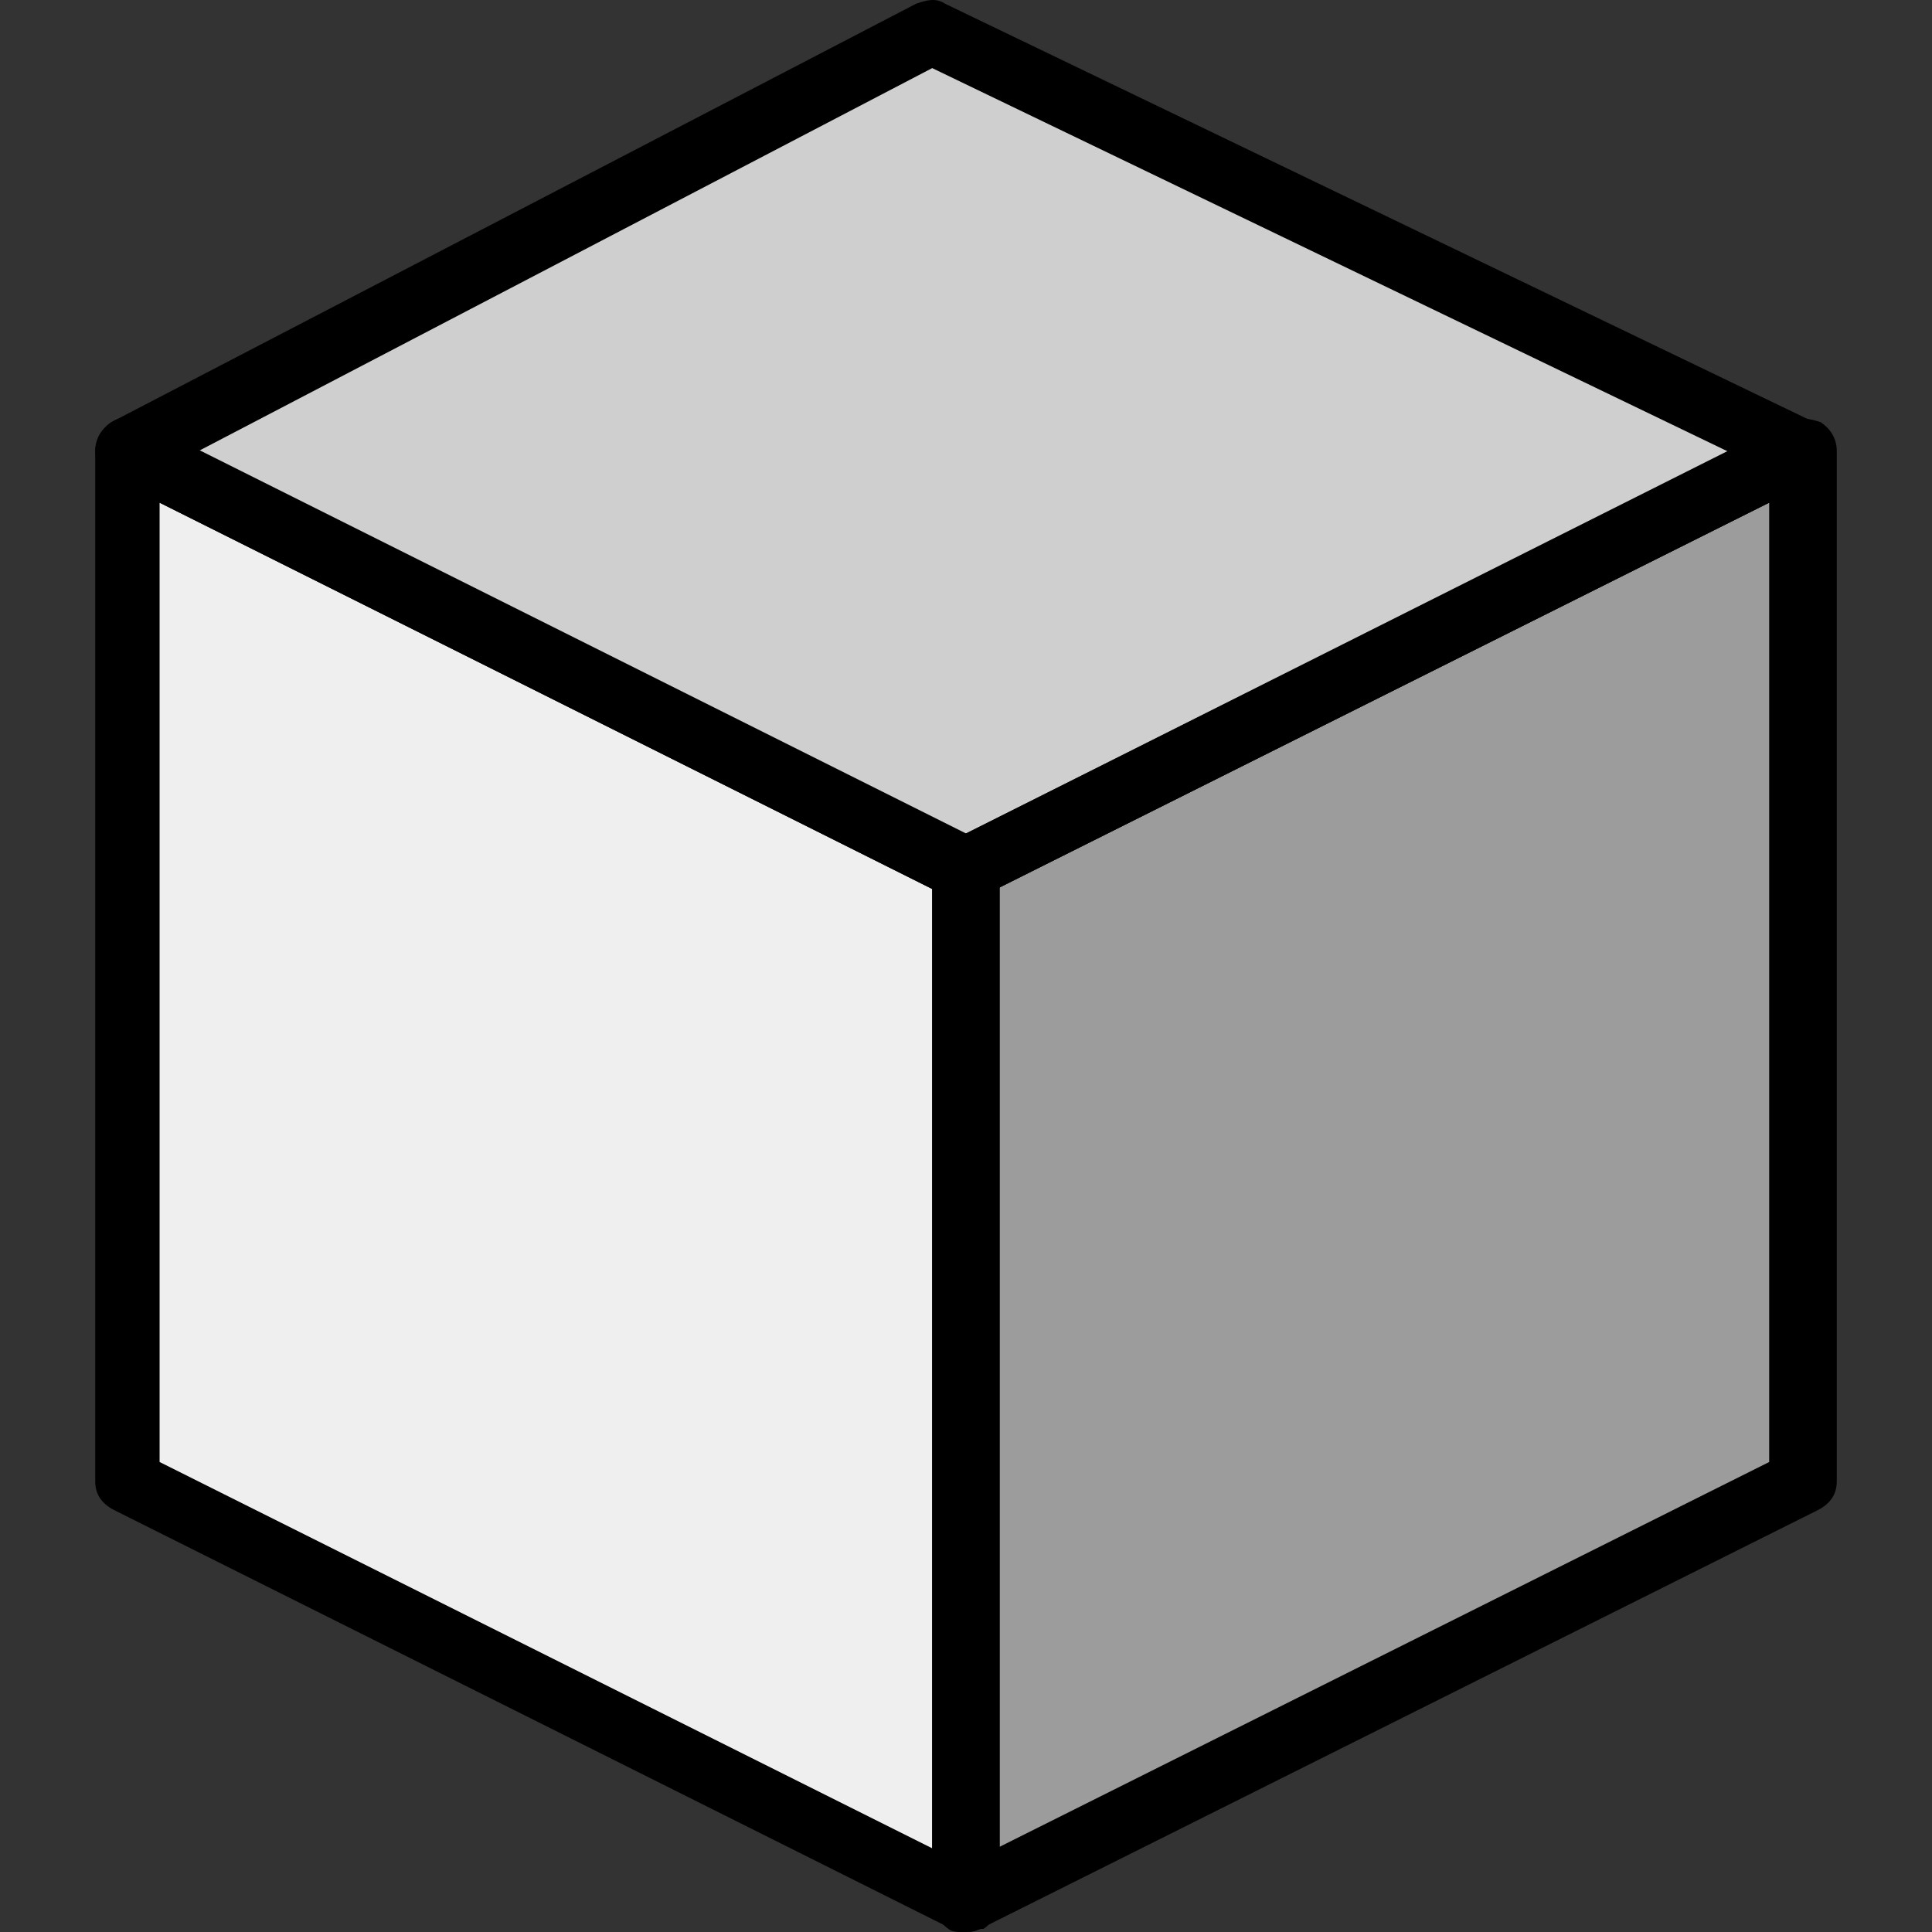 <svg xmlns="http://www.w3.org/2000/svg" version="1.1" xmlns:xlink="http://www.w3.org/1999/xlink" width="512" height="512" x="0" y="0" viewBox="0 0 512.132 512.132" style="enable-background:new 0 0 512 512" xml:space="preserve" class=""><rect x="0" y="0" width="512.132" height="512.132" fill="#333333" stroke="none"/><g><path d="M254.639 503.599 32.773 392.665V119.599l221.866 110.933z" style="" transform="translate(1)" fill="#efefef" data-original="#434c6d" class="" opacity="1"></path><path d="m254.639 503.599 221.867-110.934V119.599L254.639 230.532z" style="" transform="translate(1)" fill="#9c9c9c" data-original="#556080" class="" opacity="1"></path><path d="M32.773 119.599 246.106 8.665l230.4 110.934-221.867 110.933z" style="" transform="translate(1)" fill="#cfcfcf" data-original="#7383bf" class="" opacity="1"></path><path d="M255.639 512.132c-1.707 0-2.56 0-3.413-.853L30.359 400.345c-3.413-1.707-5.12-4.267-5.12-7.68V119.599c0-2.56 1.707-5.973 4.267-7.68s5.973-1.707 8.533 0l221.867 110.933c2.56 1.707 5.12 4.267 5.12 7.68v273.067c0 2.56-1.707 5.973-4.267 7.68-1.706 0-3.413.853-5.12.853zM42.306 387.545l204.8 102.4V235.652l-204.8-102.4v254.293z" fill="#000000" opacity="1" data-original="#000000" class=""></path><path d="M255.639 512.132c-1.707 0-3.413 0-4.267-.853-2.56-1.707-4.267-5.12-4.267-7.68V230.532c0-3.413 1.707-5.973 5.12-7.68l221.867-110.933c2.56-1.707 5.973-.853 8.533 0 2.56 1.707 4.267 4.267 4.267 7.68v273.067c0 3.413-1.707 5.973-5.12 7.68L259.906 511.279c-1.707.853-2.56.853-4.267.853zm8.534-276.48v254.293l204.8-102.4V133.252l-204.8 102.4z" fill="#000000" opacity="1" data-original="#000000" class=""></path><path d="M255.639 239.065c-1.707 0-2.56 0-3.413-.853L30.359 127.279c-3.413-1.707-5.12-4.267-5.12-7.68s1.707-5.973 4.267-7.68L242.839.985c2.56-.853 5.12-1.707 7.68 0l230.4 110.933c2.56 1.707 5.12 4.267 5.12 7.68s-1.707 5.973-5.12 7.68L259.053 238.212c-.854.853-1.707.853-3.414.853zM52.546 119.599l203.093 101.547 202.24-101.547L247.106 18.052 52.546 119.599z" fill="#000000" opacity="1" data-original="#000000" class=""></path></g></svg>